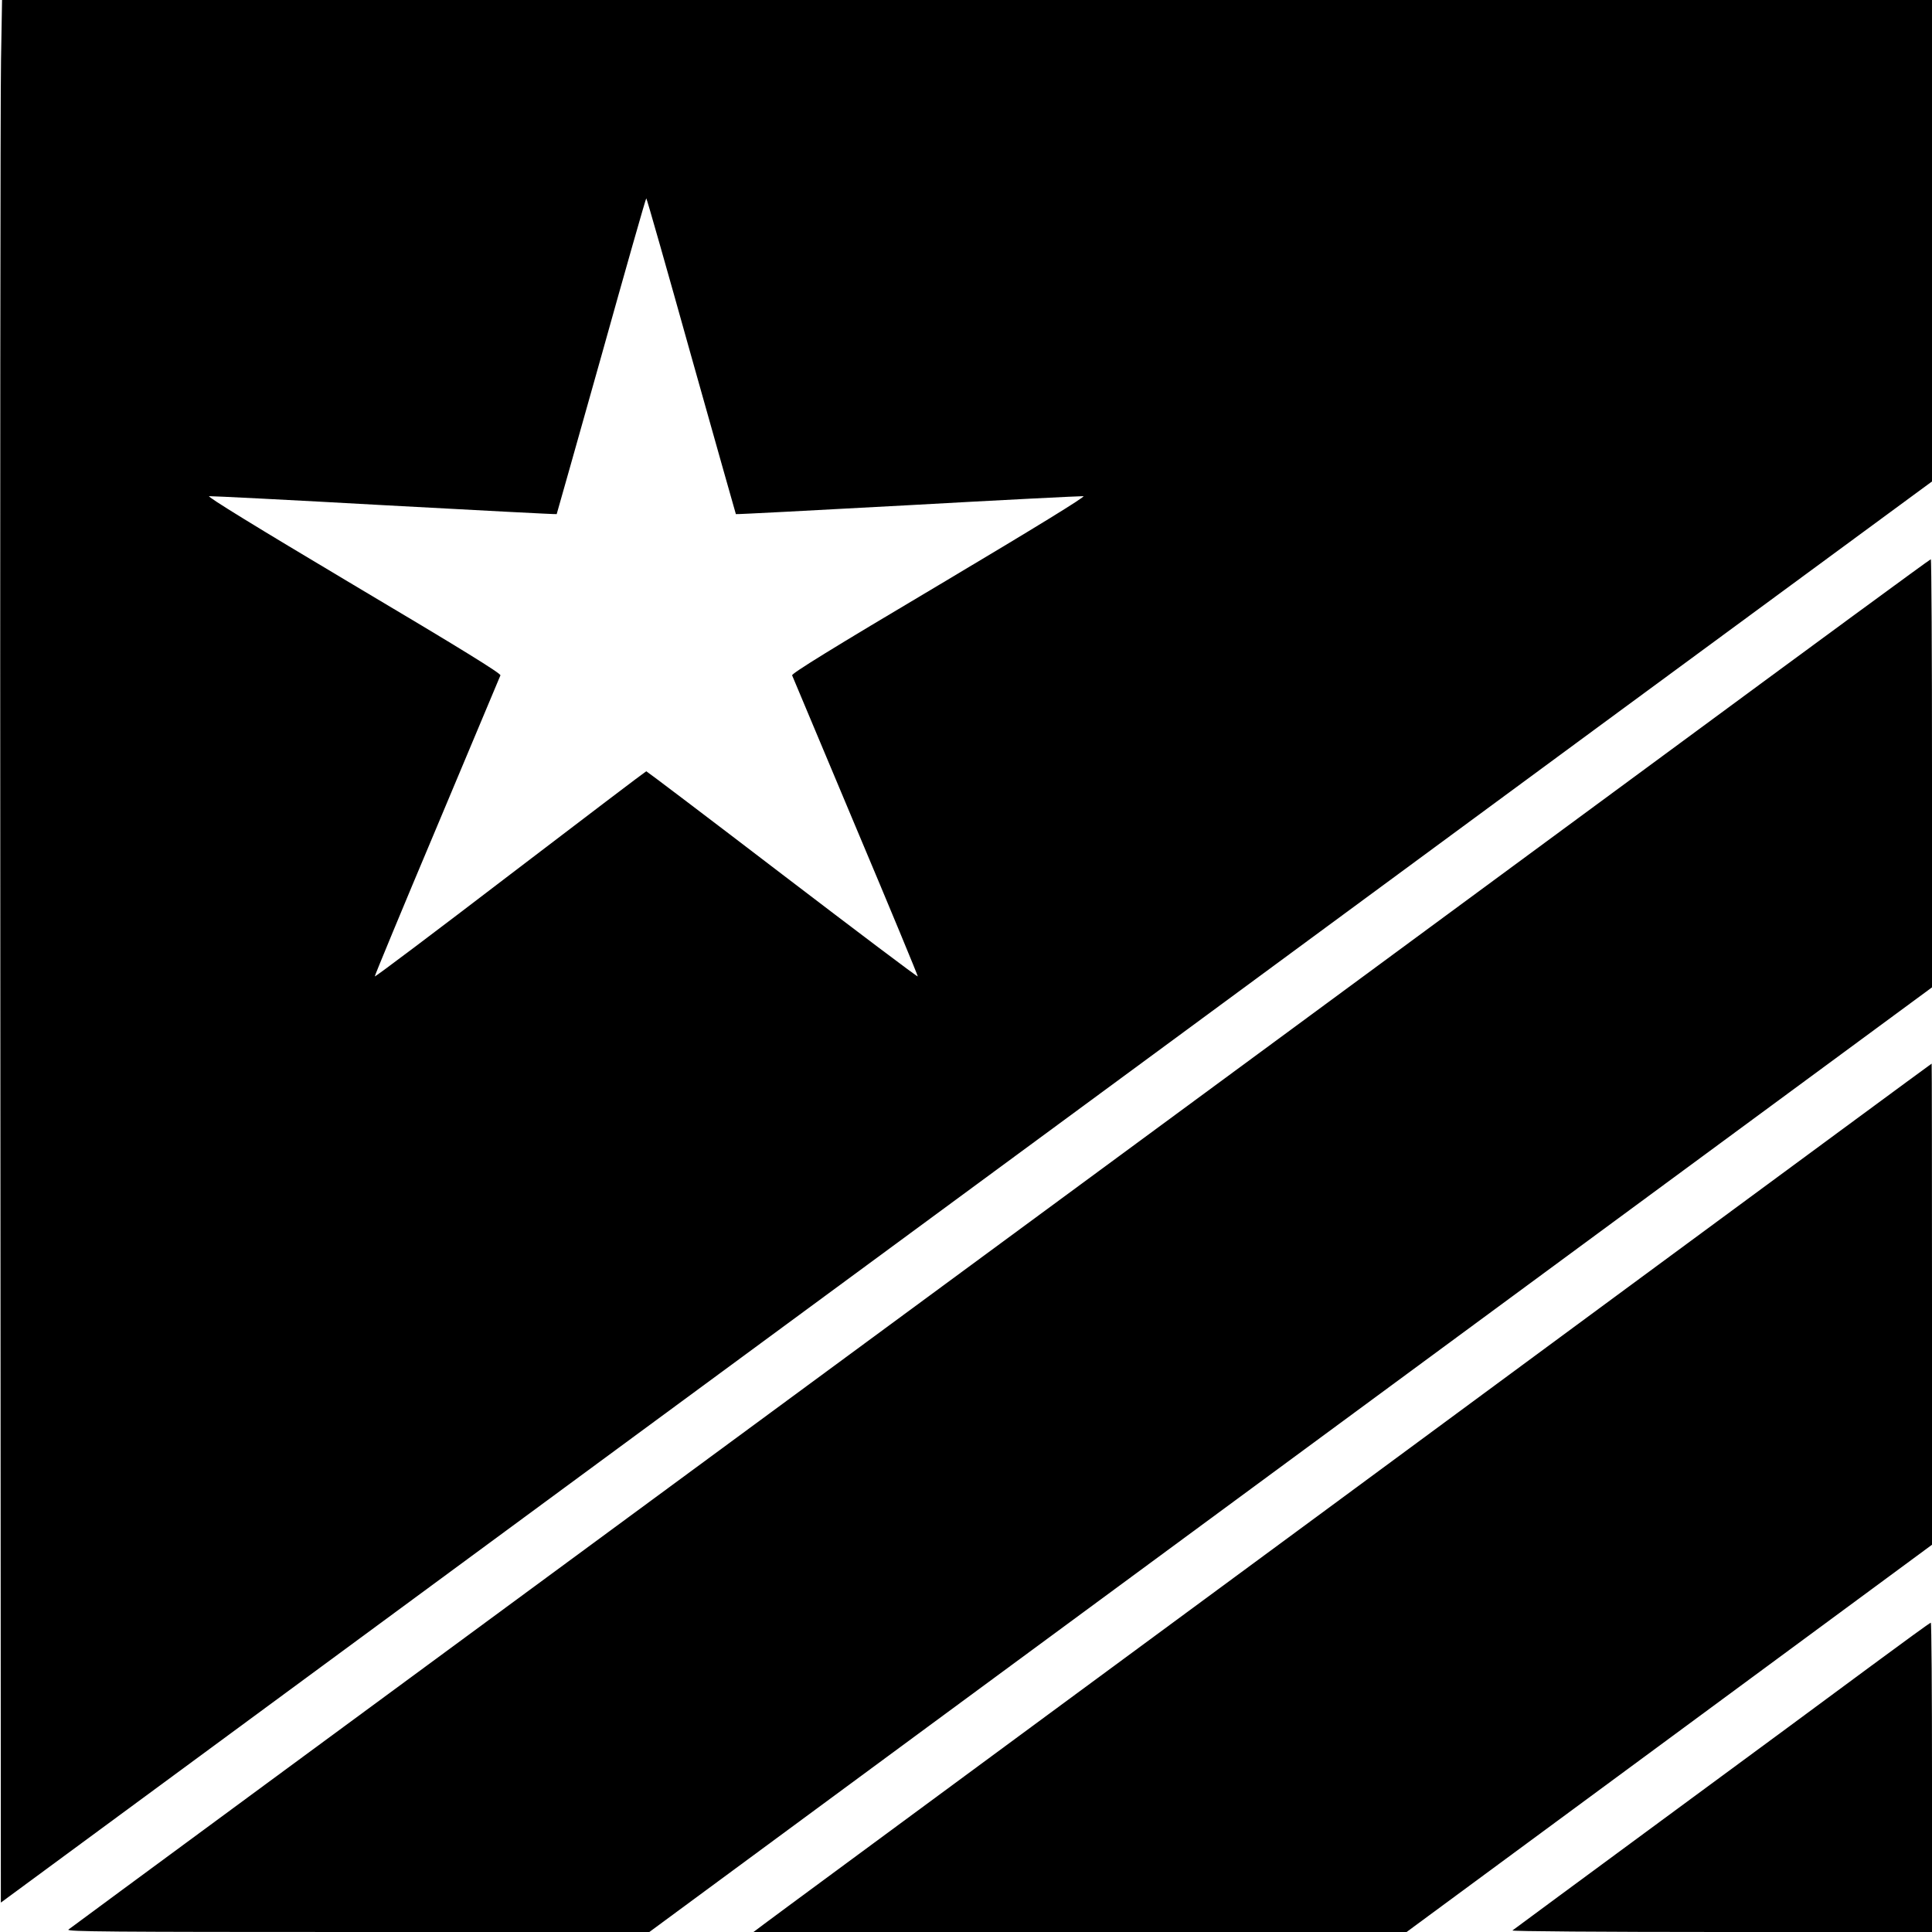 <?xml version="1.0" standalone="no"?>
<!DOCTYPE svg PUBLIC "-//W3C//DTD SVG 20010904//EN"
 "http://www.w3.org/TR/2001/REC-SVG-20010904/DTD/svg10.dtd">
<svg version="1.0" xmlns="http://www.w3.org/2000/svg"
 width="1130pt" height="1130pt" viewBox="0 0 1130 1130"
 preserveAspectRatio="xMidYMid meet">
<g transform="translate(0,1130) scale(0.1,-0.1)"
fill="#000000" stroke="none">
<path d="M6 10948 c-4 -194 -6 -2698 -4 -5564 l3 -5212 3695 2720 c2032 1495
4574 3365 5647 4156 l1953 1436 0 1408 0 1408 -5644 0 -5644 0 -6 -352z m4037
-1731 c143 -507 260 -923 261 -924 2 -2 454 22 1007 52 552 31 1014 54 1026
53 14 -2 -267 -175 -843 -518 -637 -378 -864 -519 -861 -530 3 -8 170 -406
371 -884 202 -479 365 -873 364 -877 -2 -4 -358 265 -793 597 -434 332 -792
603 -795 603 -3 0 -360 -271 -795 -603 -434 -332 -791 -601 -793 -597 -1 4
162 398 364 877 201 478 368 876 371 884 3 11 -224 152 -861 530 -576 343
-857 516 -843 518 12 1 474 -22 1026 -53 553 -30 1005 -54 1007 -52 1 1 118
417 261 924 142 508 260 923 263 923 3 0 121 -415 263 -923z"/>
<path d="M9770 6912 c-834 -615 -3280 -2415 -5435 -4001 -2156 -1586 -3927
-2890 -3935 -2897 -12 -12 246 -14 1692 -14 l1706 0 1639 1208 c902 664 2590
1907 3751 2762 l2112 1555 0 1253 c0 688 -3 1252 -7 1251 -5 0 -690 -503
-1523 -1117z"/>
<path d="M9509 3762 c-982 -725 -2503 -1845 -3380 -2491 -876 -646 -1623
-1196 -1658 -1223 l-64 -48 1910 0 1910 0 1536 1132 1537 1133 0 1407 c0 775
-1 1408 -2 1407 -2 0 -806 -593 -1789 -1317z"/>
<path d="M10945 1557 c-187 -139 -734 -542 -1215 -896 -481 -354 -879 -648
-884 -652 -6 -5 532 -9 1222 -9 l1232 0 0 905 c0 498 -3 905 -7 904 -5 0 -161
-114 -348 -252z"/>
</g>
</svg>
